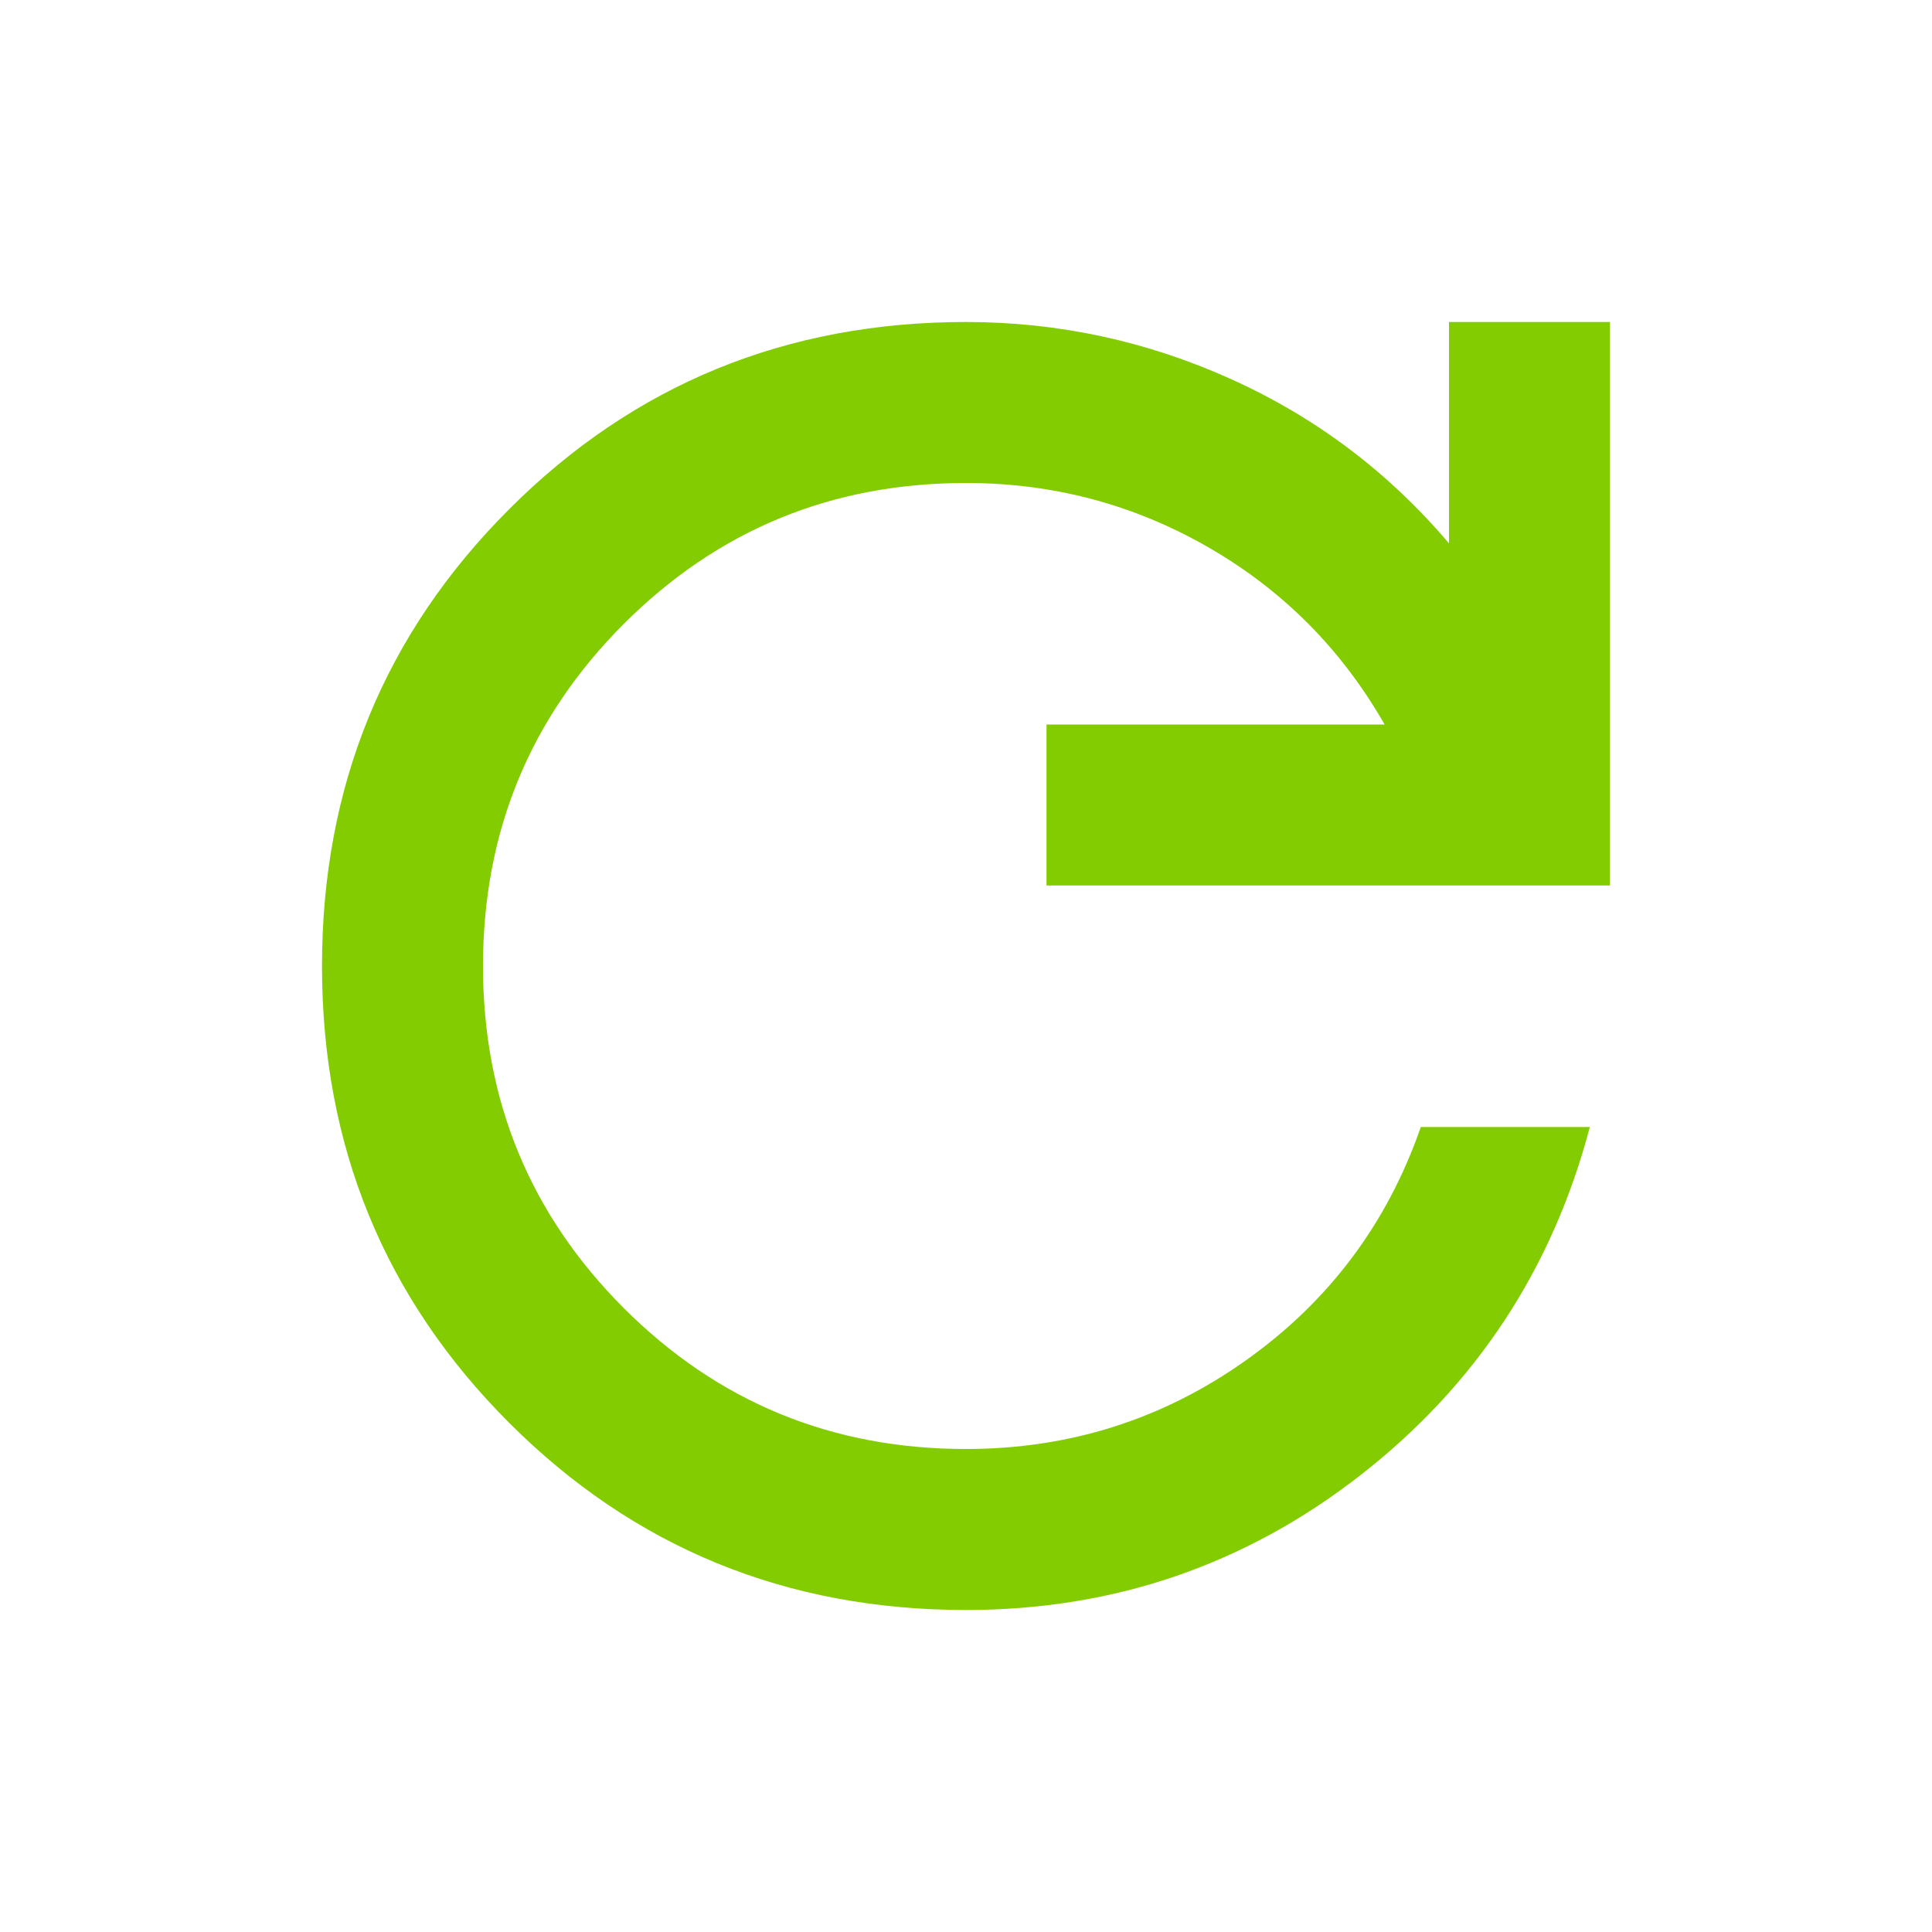 <svg xmlns="http://www.w3.org/2000/svg" fill="none" viewBox="0 0 42 42" height="42" width="42">
<path fill="#84CC02" d="M21 35C17.092 35 13.781 33.644 11.069 30.931C8.356 28.219 7 24.908 7 21C7 17.092 8.356 13.781 11.069 11.069C13.781 8.356 17.092 7 21 7C23.012 7 24.938 7.416 26.775 8.247C28.613 9.078 30.188 10.267 31.5 11.812V7H35V19.25H22.75V15.75H30.1C29.167 14.117 27.891 12.833 26.272 11.9C24.653 10.967 22.896 10.5 21 10.5C18.083 10.5 15.604 11.521 13.562 13.562C11.521 15.604 10.5 18.083 10.5 21C10.5 23.917 11.521 26.396 13.562 28.438C15.604 30.479 18.083 31.5 21 31.5C23.246 31.5 25.273 30.858 27.081 29.575C28.89 28.292 30.158 26.6 30.887 24.5H34.562C33.746 27.592 32.083 30.115 29.575 32.069C27.067 34.023 24.208 35 21 35Z"></path>
</svg>

